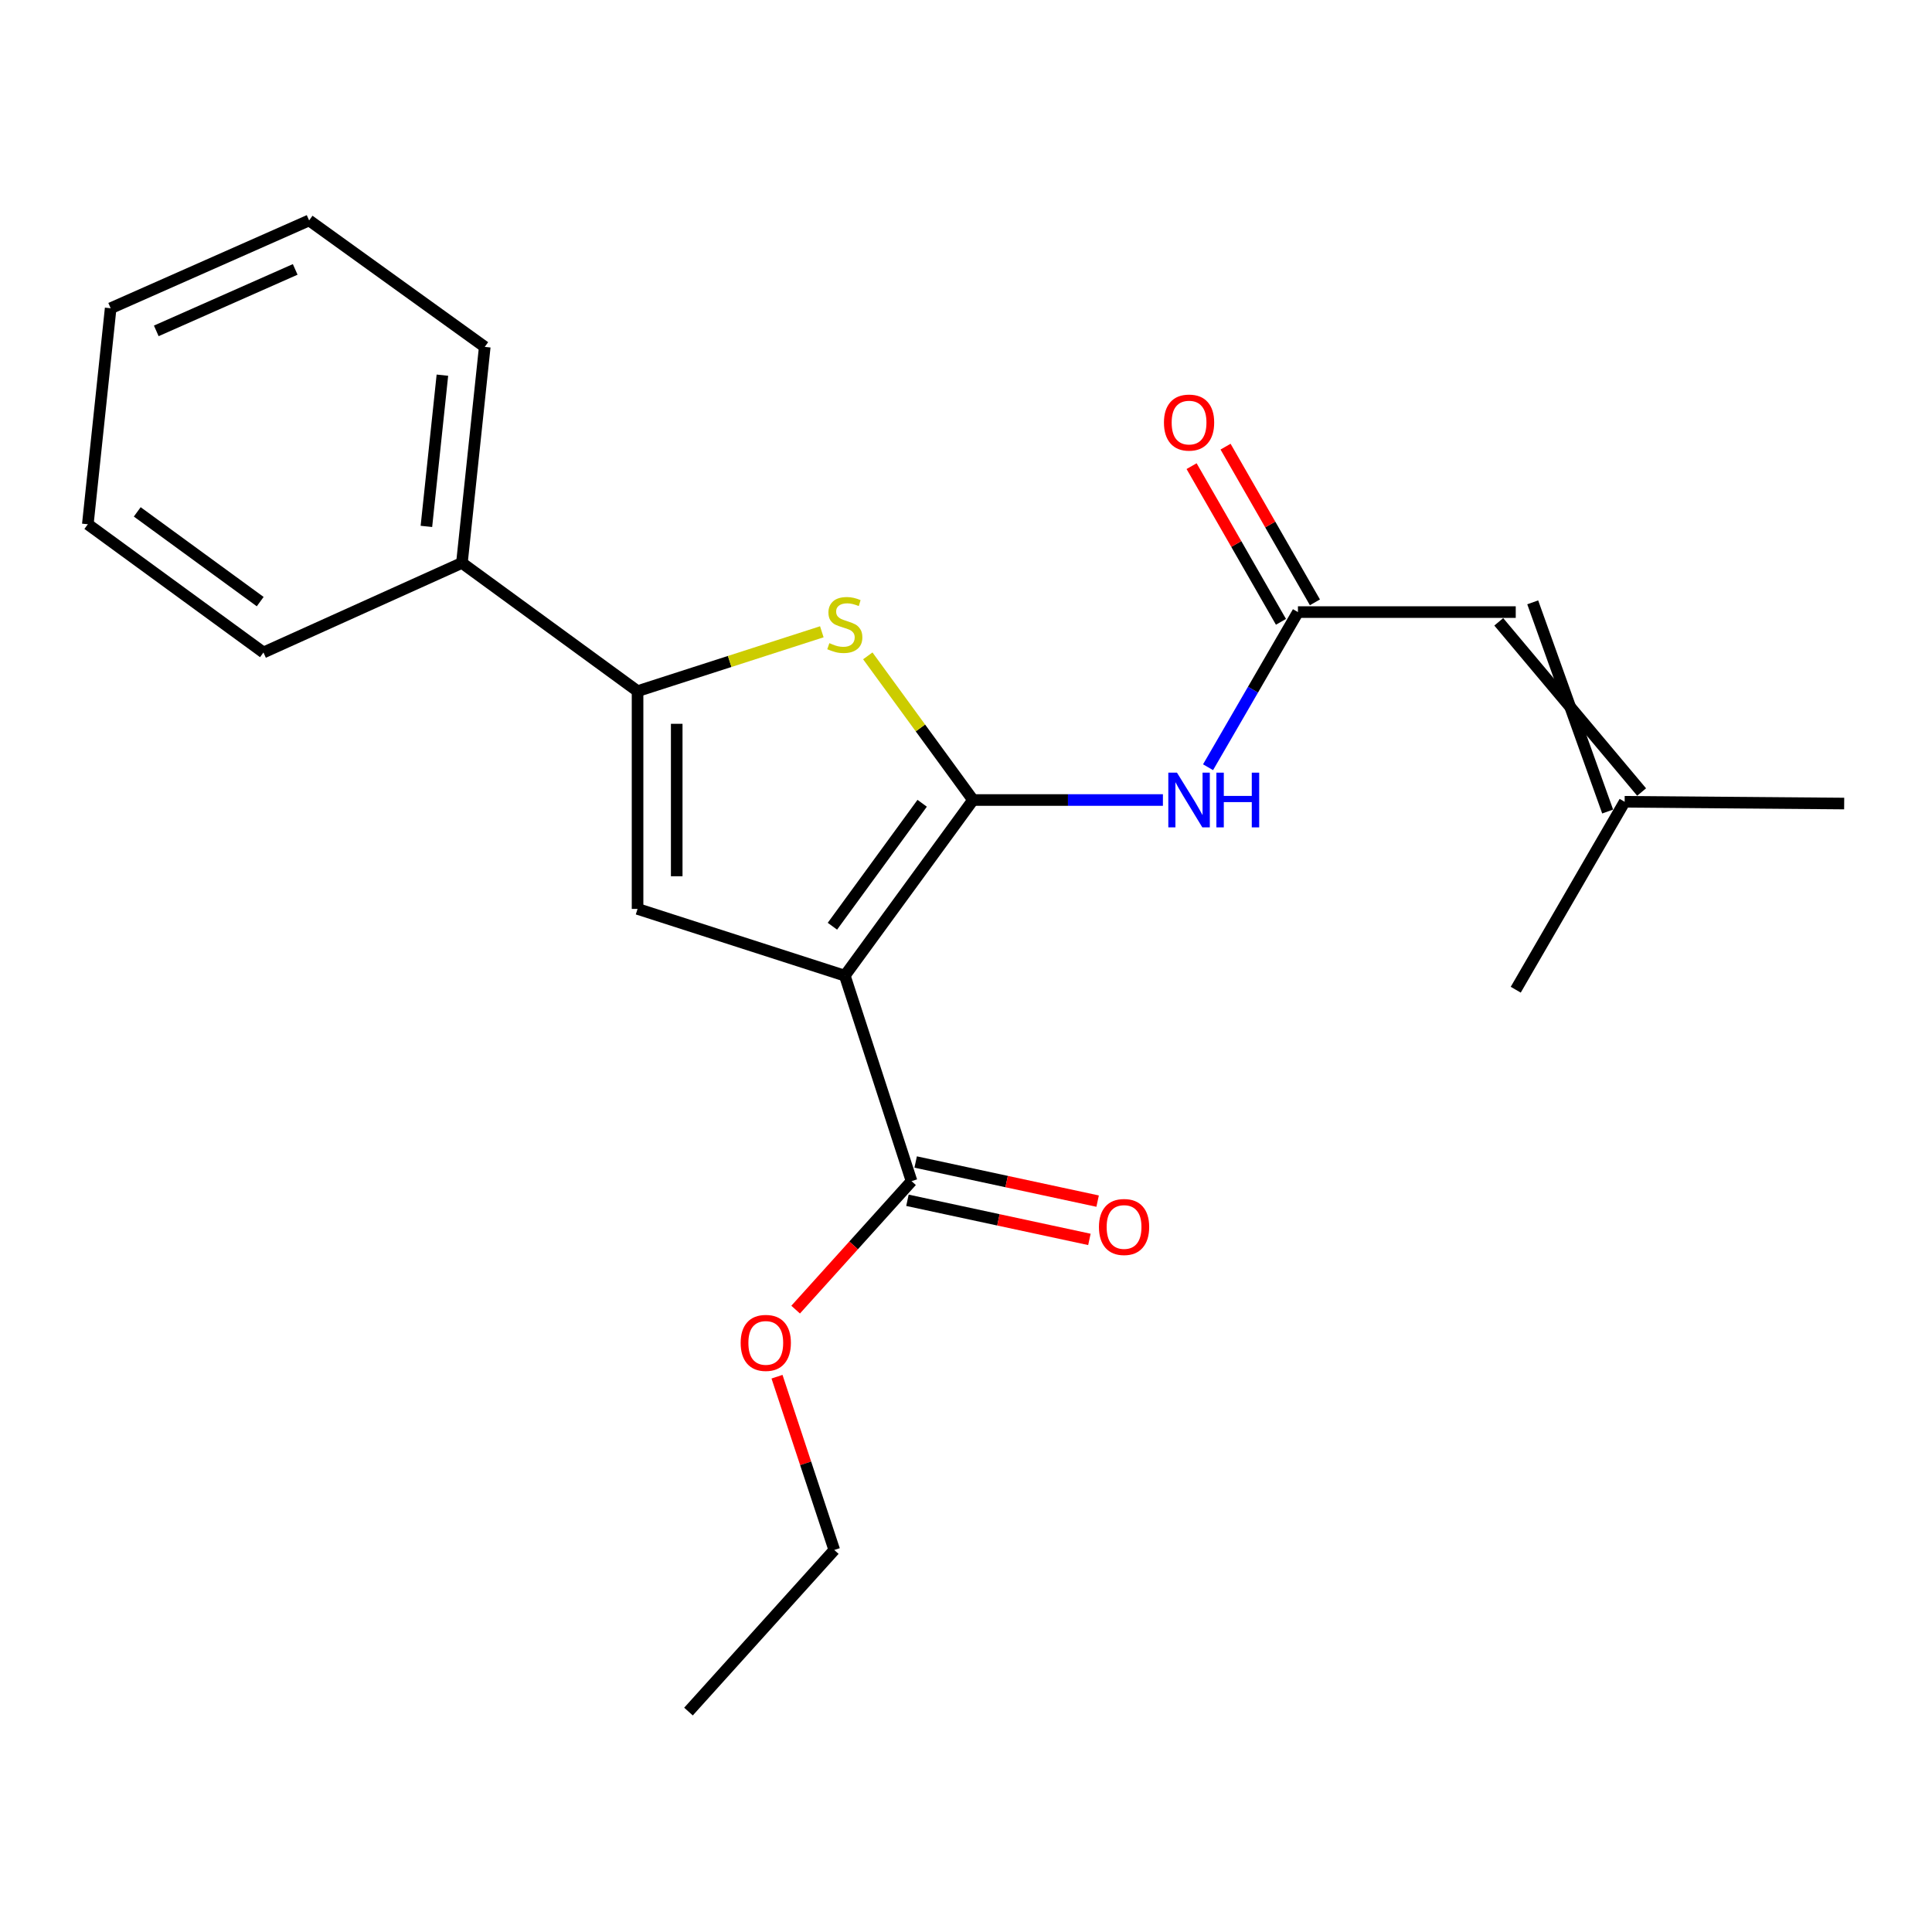 <?xml version='1.0' encoding='iso-8859-1'?>
<svg version='1.1' baseProfile='full'
              xmlns='http://www.w3.org/2000/svg'
                      xmlns:rdkit='http://www.rdkit.org/xml'
                      xmlns:xlink='http://www.w3.org/1999/xlink'
                  xml:space='preserve'
width='1000px' height='1000px' viewBox='0 0 1000 1000'>
<!-- END OF HEADER -->
<rect style='opacity:1.0;fill:#FFFFFF;stroke:none' width='1000' height='1000' x='0' y='0'> </rect>
<path class='bond-0' d='M 330,357.733 L 330,470.454' style='fill:none;fill-rule:evenodd;stroke:#000000;stroke-width:6px;stroke-linecap:butt;stroke-linejoin:miter;stroke-opacity:1' />
<path class='bond-0' d='M 350.268,374.641 L 350.268,453.546' style='fill:none;fill-rule:evenodd;stroke:#000000;stroke-width:6px;stroke-linecap:butt;stroke-linejoin:miter;stroke-opacity:1' />
<path class='bond-1' d='M 330,357.733 L 377.687,342.371' style='fill:none;fill-rule:evenodd;stroke:#000000;stroke-width:6px;stroke-linecap:butt;stroke-linejoin:miter;stroke-opacity:1' />
<path class='bond-1' d='M 377.687,342.371 L 425.374,327.009' style='fill:none;fill-rule:evenodd;stroke:#CCCC00;stroke-width:6px;stroke-linecap:butt;stroke-linejoin:miter;stroke-opacity:1' />
<path class='bond-2' d='M 330,357.733 L 239.089,291.368' style='fill:none;fill-rule:evenodd;stroke:#000000;stroke-width:6px;stroke-linecap:butt;stroke-linejoin:miter;stroke-opacity:1' />
<path class='bond-3' d='M 330,470.454 L 437.272,504.999' style='fill:none;fill-rule:evenodd;stroke:#000000;stroke-width:6px;stroke-linecap:butt;stroke-linejoin:miter;stroke-opacity:1' />
<path class='bond-4' d='M 437.272,504.999 L 503.637,414.088' style='fill:none;fill-rule:evenodd;stroke:#000000;stroke-width:6px;stroke-linecap:butt;stroke-linejoin:miter;stroke-opacity:1' />
<path class='bond-4' d='M 430.857,479.413 L 477.312,415.775' style='fill:none;fill-rule:evenodd;stroke:#000000;stroke-width:6px;stroke-linecap:butt;stroke-linejoin:miter;stroke-opacity:1' />
<path class='bond-5' d='M 437.272,504.999 L 471.817,611.359' style='fill:none;fill-rule:evenodd;stroke:#000000;stroke-width:6px;stroke-linecap:butt;stroke-linejoin:miter;stroke-opacity:1' />
<path class='bond-6' d='M 503.637,414.088 L 476.401,376.779' style='fill:none;fill-rule:evenodd;stroke:#000000;stroke-width:6px;stroke-linecap:butt;stroke-linejoin:miter;stroke-opacity:1' />
<path class='bond-6' d='M 476.401,376.779 L 449.166,339.47' style='fill:none;fill-rule:evenodd;stroke:#CCCC00;stroke-width:6px;stroke-linecap:butt;stroke-linejoin:miter;stroke-opacity:1' />
<path class='bond-7' d='M 503.637,414.088 L 552.78,414.088' style='fill:none;fill-rule:evenodd;stroke:#000000;stroke-width:6px;stroke-linecap:butt;stroke-linejoin:miter;stroke-opacity:1' />
<path class='bond-7' d='M 552.78,414.088 L 601.922,414.088' style='fill:none;fill-rule:evenodd;stroke:#0000FF;stroke-width:6px;stroke-linecap:butt;stroke-linejoin:miter;stroke-opacity:1' />
<path class='bond-8' d='M 625.289,397.118 L 648.551,356.966' style='fill:none;fill-rule:evenodd;stroke:#0000FF;stroke-width:6px;stroke-linecap:butt;stroke-linejoin:miter;stroke-opacity:1' />
<path class='bond-8' d='M 648.551,356.966 L 671.813,316.815' style='fill:none;fill-rule:evenodd;stroke:#000000;stroke-width:6px;stroke-linecap:butt;stroke-linejoin:miter;stroke-opacity:1' />
<path class='bond-9' d='M 471.817,611.359 L 441.82,644.61' style='fill:none;fill-rule:evenodd;stroke:#000000;stroke-width:6px;stroke-linecap:butt;stroke-linejoin:miter;stroke-opacity:1' />
<path class='bond-9' d='M 441.82,644.61 L 411.824,677.861' style='fill:none;fill-rule:evenodd;stroke:#FF0000;stroke-width:6px;stroke-linecap:butt;stroke-linejoin:miter;stroke-opacity:1' />
<path class='bond-10' d='M 469.687,621.267 L 516.779,631.39' style='fill:none;fill-rule:evenodd;stroke:#000000;stroke-width:6px;stroke-linecap:butt;stroke-linejoin:miter;stroke-opacity:1' />
<path class='bond-10' d='M 516.779,631.39 L 563.871,641.513' style='fill:none;fill-rule:evenodd;stroke:#FF0000;stroke-width:6px;stroke-linecap:butt;stroke-linejoin:miter;stroke-opacity:1' />
<path class='bond-10' d='M 473.947,601.452 L 521.039,611.575' style='fill:none;fill-rule:evenodd;stroke:#000000;stroke-width:6px;stroke-linecap:butt;stroke-linejoin:miter;stroke-opacity:1' />
<path class='bond-10' d='M 521.039,611.575 L 568.13,621.698' style='fill:none;fill-rule:evenodd;stroke:#FF0000;stroke-width:6px;stroke-linecap:butt;stroke-linejoin:miter;stroke-opacity:1' />
<path class='bond-11' d='M 402.177,712.581 L 417,757.425' style='fill:none;fill-rule:evenodd;stroke:#FF0000;stroke-width:6px;stroke-linecap:butt;stroke-linejoin:miter;stroke-opacity:1' />
<path class='bond-11' d='M 417,757.425 L 431.822,802.268' style='fill:none;fill-rule:evenodd;stroke:#000000;stroke-width:6px;stroke-linecap:butt;stroke-linejoin:miter;stroke-opacity:1' />
<path class='bond-12' d='M 431.822,802.268 L 356.359,885.906' style='fill:none;fill-rule:evenodd;stroke:#000000;stroke-width:6px;stroke-linecap:butt;stroke-linejoin:miter;stroke-opacity:1' />
<path class='bond-13' d='M 680.601,311.77 L 657.473,271.478' style='fill:none;fill-rule:evenodd;stroke:#000000;stroke-width:6px;stroke-linecap:butt;stroke-linejoin:miter;stroke-opacity:1' />
<path class='bond-13' d='M 657.473,271.478 L 634.344,231.186' style='fill:none;fill-rule:evenodd;stroke:#FF0000;stroke-width:6px;stroke-linecap:butt;stroke-linejoin:miter;stroke-opacity:1' />
<path class='bond-13' d='M 663.024,321.86 L 639.895,281.568' style='fill:none;fill-rule:evenodd;stroke:#000000;stroke-width:6px;stroke-linecap:butt;stroke-linejoin:miter;stroke-opacity:1' />
<path class='bond-13' d='M 639.895,281.568 L 616.766,241.276' style='fill:none;fill-rule:evenodd;stroke:#FF0000;stroke-width:6px;stroke-linecap:butt;stroke-linejoin:miter;stroke-opacity:1' />
<path class='bond-14' d='M 671.813,316.815 L 784.546,316.815' style='fill:none;fill-rule:evenodd;stroke:#000000;stroke-width:6px;stroke-linecap:butt;stroke-linejoin:miter;stroke-opacity:1' />
<path class='bond-15' d='M 849.7,409.955 L 775.757,321.86' style='fill:none;fill-rule:evenodd;stroke:#000000;stroke-width:6px;stroke-linecap:butt;stroke-linejoin:miter;stroke-opacity:1' />
<path class='bond-15' d='M 832.123,420.045 L 793.334,311.77' style='fill:none;fill-rule:evenodd;stroke:#000000;stroke-width:6px;stroke-linecap:butt;stroke-linejoin:miter;stroke-opacity:1' />
<path class='bond-16' d='M 840.912,415 L 784.546,512.273' style='fill:none;fill-rule:evenodd;stroke:#000000;stroke-width:6px;stroke-linecap:butt;stroke-linejoin:miter;stroke-opacity:1' />
<path class='bond-17' d='M 840.912,415 L 954.545,415.912' style='fill:none;fill-rule:evenodd;stroke:#000000;stroke-width:6px;stroke-linecap:butt;stroke-linejoin:miter;stroke-opacity:1' />
<path class='bond-18' d='M 239.089,291.368 L 250.911,179.547' style='fill:none;fill-rule:evenodd;stroke:#000000;stroke-width:6px;stroke-linecap:butt;stroke-linejoin:miter;stroke-opacity:1' />
<path class='bond-18' d='M 220.707,272.464 L 228.983,194.189' style='fill:none;fill-rule:evenodd;stroke:#000000;stroke-width:6px;stroke-linecap:butt;stroke-linejoin:miter;stroke-opacity:1' />
<path class='bond-19' d='M 239.089,291.368 L 136.366,337.724' style='fill:none;fill-rule:evenodd;stroke:#000000;stroke-width:6px;stroke-linecap:butt;stroke-linejoin:miter;stroke-opacity:1' />
<path class='bond-20' d='M 250.911,179.547 L 160,114.094' style='fill:none;fill-rule:evenodd;stroke:#000000;stroke-width:6px;stroke-linecap:butt;stroke-linejoin:miter;stroke-opacity:1' />
<path class='bond-21' d='M 160,114.094 L 57.277,159.55' style='fill:none;fill-rule:evenodd;stroke:#000000;stroke-width:6px;stroke-linecap:butt;stroke-linejoin:miter;stroke-opacity:1' />
<path class='bond-21' d='M 152.793,139.446 L 80.887,171.265' style='fill:none;fill-rule:evenodd;stroke:#000000;stroke-width:6px;stroke-linecap:butt;stroke-linejoin:miter;stroke-opacity:1' />
<path class='bond-22' d='M 57.277,159.55 L 45.455,271.359' style='fill:none;fill-rule:evenodd;stroke:#000000;stroke-width:6px;stroke-linecap:butt;stroke-linejoin:miter;stroke-opacity:1' />
<path class='bond-23' d='M 45.455,271.359 L 136.366,337.724' style='fill:none;fill-rule:evenodd;stroke:#000000;stroke-width:6px;stroke-linecap:butt;stroke-linejoin:miter;stroke-opacity:1' />
<path class='bond-23' d='M 71.041,264.944 L 134.679,311.4' style='fill:none;fill-rule:evenodd;stroke:#000000;stroke-width:6px;stroke-linecap:butt;stroke-linejoin:miter;stroke-opacity:1' />
<path  class='atom-4' d='M 429.272 332.897
Q 429.592 333.017, 430.912 333.577
Q 432.232 334.137, 433.672 334.497
Q 435.152 334.817, 436.592 334.817
Q 439.272 334.817, 440.832 333.537
Q 442.392 332.217, 442.392 329.937
Q 442.392 328.377, 441.592 327.417
Q 440.832 326.457, 439.632 325.937
Q 438.432 325.417, 436.432 324.817
Q 433.912 324.057, 432.392 323.337
Q 430.912 322.617, 429.832 321.097
Q 428.792 319.577, 428.792 317.017
Q 428.792 313.457, 431.192 311.257
Q 433.632 309.057, 438.432 309.057
Q 441.712 309.057, 445.432 310.617
L 444.512 313.697
Q 441.112 312.297, 438.552 312.297
Q 435.792 312.297, 434.272 313.457
Q 432.752 314.577, 432.792 316.537
Q 432.792 318.057, 433.552 318.977
Q 434.352 319.897, 435.472 320.417
Q 436.632 320.937, 438.552 321.537
Q 441.112 322.337, 442.632 323.137
Q 444.152 323.937, 445.232 325.577
Q 446.352 327.177, 446.352 329.937
Q 446.352 333.857, 443.712 335.977
Q 441.112 338.057, 436.752 338.057
Q 434.232 338.057, 432.312 337.497
Q 430.432 336.977, 428.192 336.057
L 429.272 332.897
' fill='#CCCC00'/>
<path  class='atom-5' d='M 609.198 399.928
L 618.478 414.928
Q 619.398 416.408, 620.878 419.088
Q 622.358 421.768, 622.438 421.928
L 622.438 399.928
L 626.198 399.928
L 626.198 428.248
L 622.318 428.248
L 612.358 411.848
Q 611.198 409.928, 609.958 407.728
Q 608.758 405.528, 608.398 404.848
L 608.398 428.248
L 604.718 428.248
L 604.718 399.928
L 609.198 399.928
' fill='#0000FF'/>
<path  class='atom-5' d='M 629.598 399.928
L 633.438 399.928
L 633.438 411.968
L 647.918 411.968
L 647.918 399.928
L 651.758 399.928
L 651.758 428.248
L 647.918 428.248
L 647.918 415.168
L 633.438 415.168
L 633.438 428.248
L 629.598 428.248
L 629.598 399.928
' fill='#0000FF'/>
<path  class='atom-7' d='M 383.365 695.077
Q 383.365 688.277, 386.725 684.477
Q 390.085 680.677, 396.365 680.677
Q 402.645 680.677, 406.005 684.477
Q 409.365 688.277, 409.365 695.077
Q 409.365 701.957, 405.965 705.877
Q 402.565 709.757, 396.365 709.757
Q 390.125 709.757, 386.725 705.877
Q 383.365 701.997, 383.365 695.077
M 396.365 706.557
Q 400.685 706.557, 403.005 703.677
Q 405.365 700.757, 405.365 695.077
Q 405.365 689.517, 403.005 686.717
Q 400.685 683.877, 396.365 683.877
Q 392.045 683.877, 389.685 686.677
Q 387.365 689.477, 387.365 695.077
Q 387.365 700.797, 389.685 703.677
Q 392.045 706.557, 396.365 706.557
' fill='#FF0000'/>
<path  class='atom-9' d='M 568.813 635.085
Q 568.813 628.285, 572.173 624.485
Q 575.533 620.685, 581.813 620.685
Q 588.093 620.685, 591.453 624.485
Q 594.813 628.285, 594.813 635.085
Q 594.813 641.965, 591.413 645.885
Q 588.013 649.765, 581.813 649.765
Q 575.573 649.765, 572.173 645.885
Q 568.813 642.005, 568.813 635.085
M 581.813 646.565
Q 586.133 646.565, 588.453 643.685
Q 590.813 640.765, 590.813 635.085
Q 590.813 629.525, 588.453 626.725
Q 586.133 623.885, 581.813 623.885
Q 577.493 623.885, 575.133 626.685
Q 572.813 629.485, 572.813 635.085
Q 572.813 640.805, 575.133 643.685
Q 577.493 646.565, 581.813 646.565
' fill='#FF0000'/>
<path  class='atom-12' d='M 602.458 218.721
Q 602.458 211.921, 605.818 208.121
Q 609.178 204.321, 615.458 204.321
Q 621.738 204.321, 625.098 208.121
Q 628.458 211.921, 628.458 218.721
Q 628.458 225.601, 625.058 229.521
Q 621.658 233.401, 615.458 233.401
Q 609.218 233.401, 605.818 229.521
Q 602.458 225.641, 602.458 218.721
M 615.458 230.201
Q 619.778 230.201, 622.098 227.321
Q 624.458 224.401, 624.458 218.721
Q 624.458 213.161, 622.098 210.361
Q 619.778 207.521, 615.458 207.521
Q 611.138 207.521, 608.778 210.321
Q 606.458 213.121, 606.458 218.721
Q 606.458 224.441, 608.778 227.321
Q 611.138 230.201, 615.458 230.201
' fill='#FF0000'/>
</svg>
